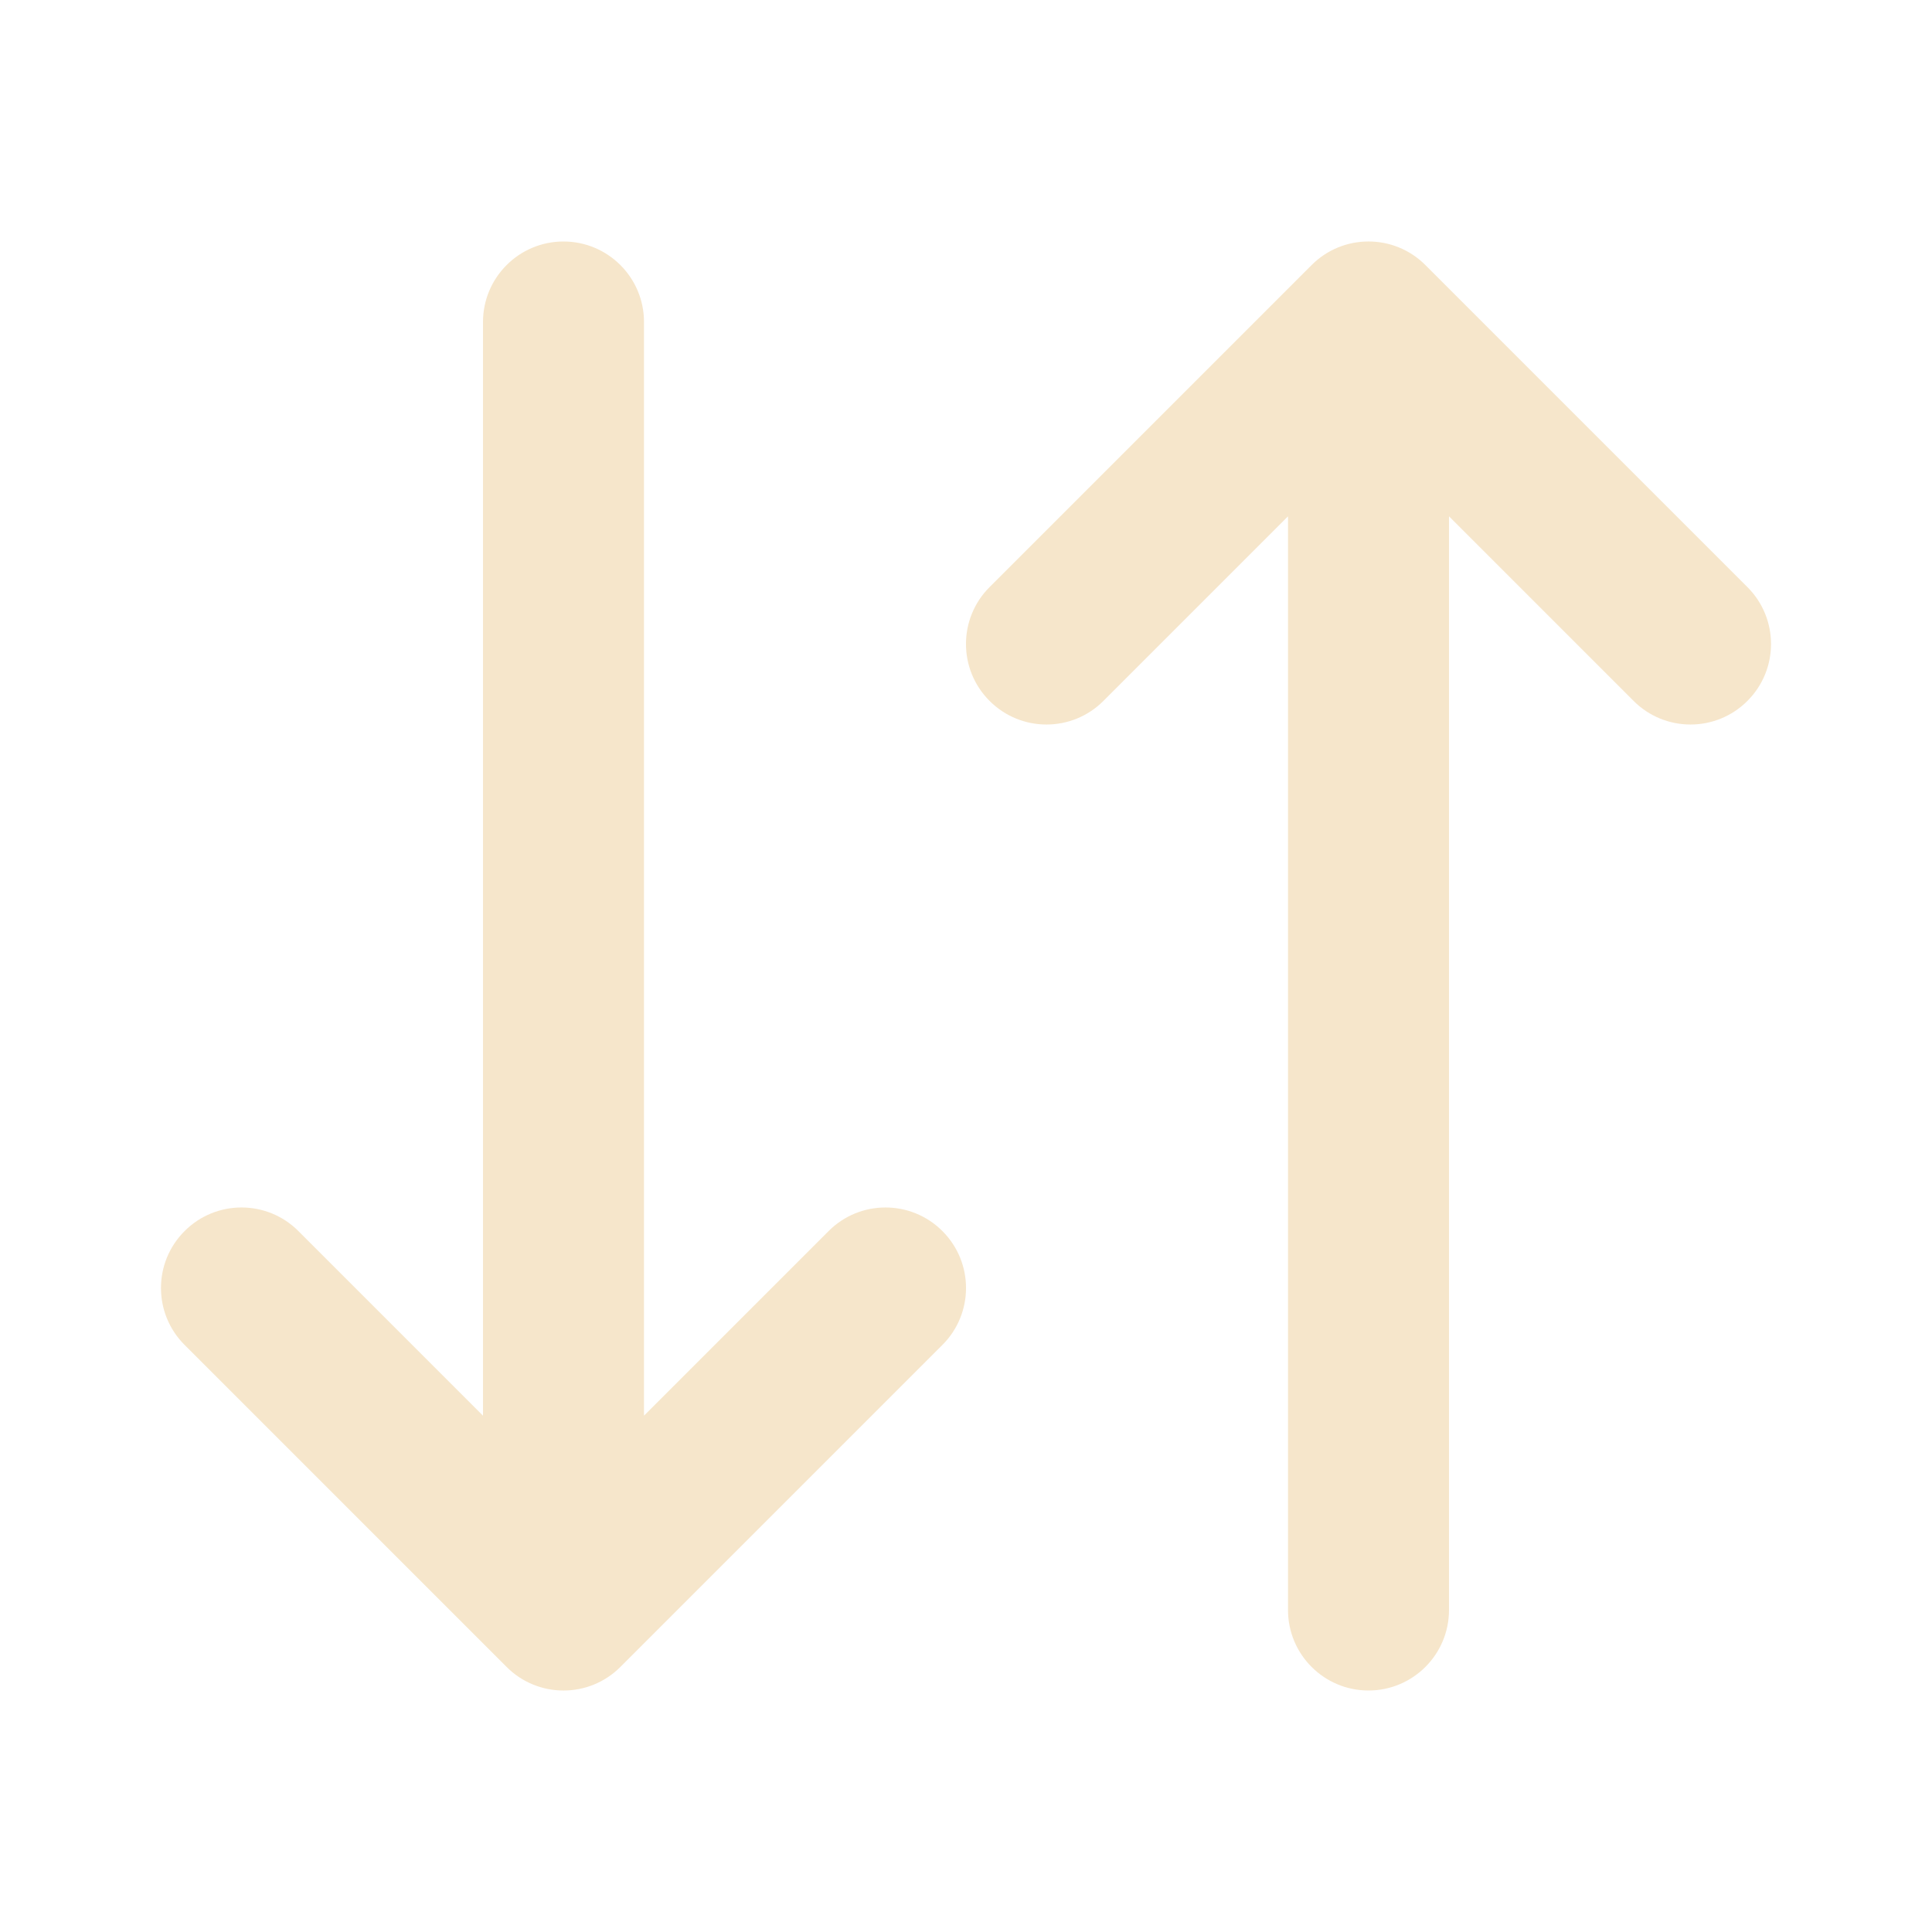 <svg width="24" height="24" viewBox="0 0 24 24" fill="none" xmlns="http://www.w3.org/2000/svg">
<path fill-rule="evenodd" clip-rule="evenodd" d="M7 3C7.552 3 8 3.448 8 4V17.586L10.293 15.293C10.683 14.902 11.317 14.902 11.707 15.293C12.098 15.683 12.098 16.317 11.707 16.707L7.707 20.707C7.317 21.098 6.683 21.098 6.293 20.707L2.293 16.707C1.902 16.317 1.902 15.683 2.293 15.293C2.683 14.902 3.317 14.902 3.707 15.293L6 17.586V4C6 3.448 6.448 3 7 3ZM16.293 3.293C16.683 2.902 17.317 2.902 17.707 3.293L21.707 7.293C22.098 7.683 22.098 8.317 21.707 8.707C21.317 9.098 20.683 9.098 20.293 8.707L18 6.414V20C18 20.552 17.552 21 17 21C16.448 21 16 20.552 16 20V6.414L13.707 8.707C13.317 9.098 12.683 9.098 12.293 8.707C11.902 8.317 11.902 7.683 12.293 7.293L16.293 3.293Z" fill="#F6E6CB"/>
</svg>
